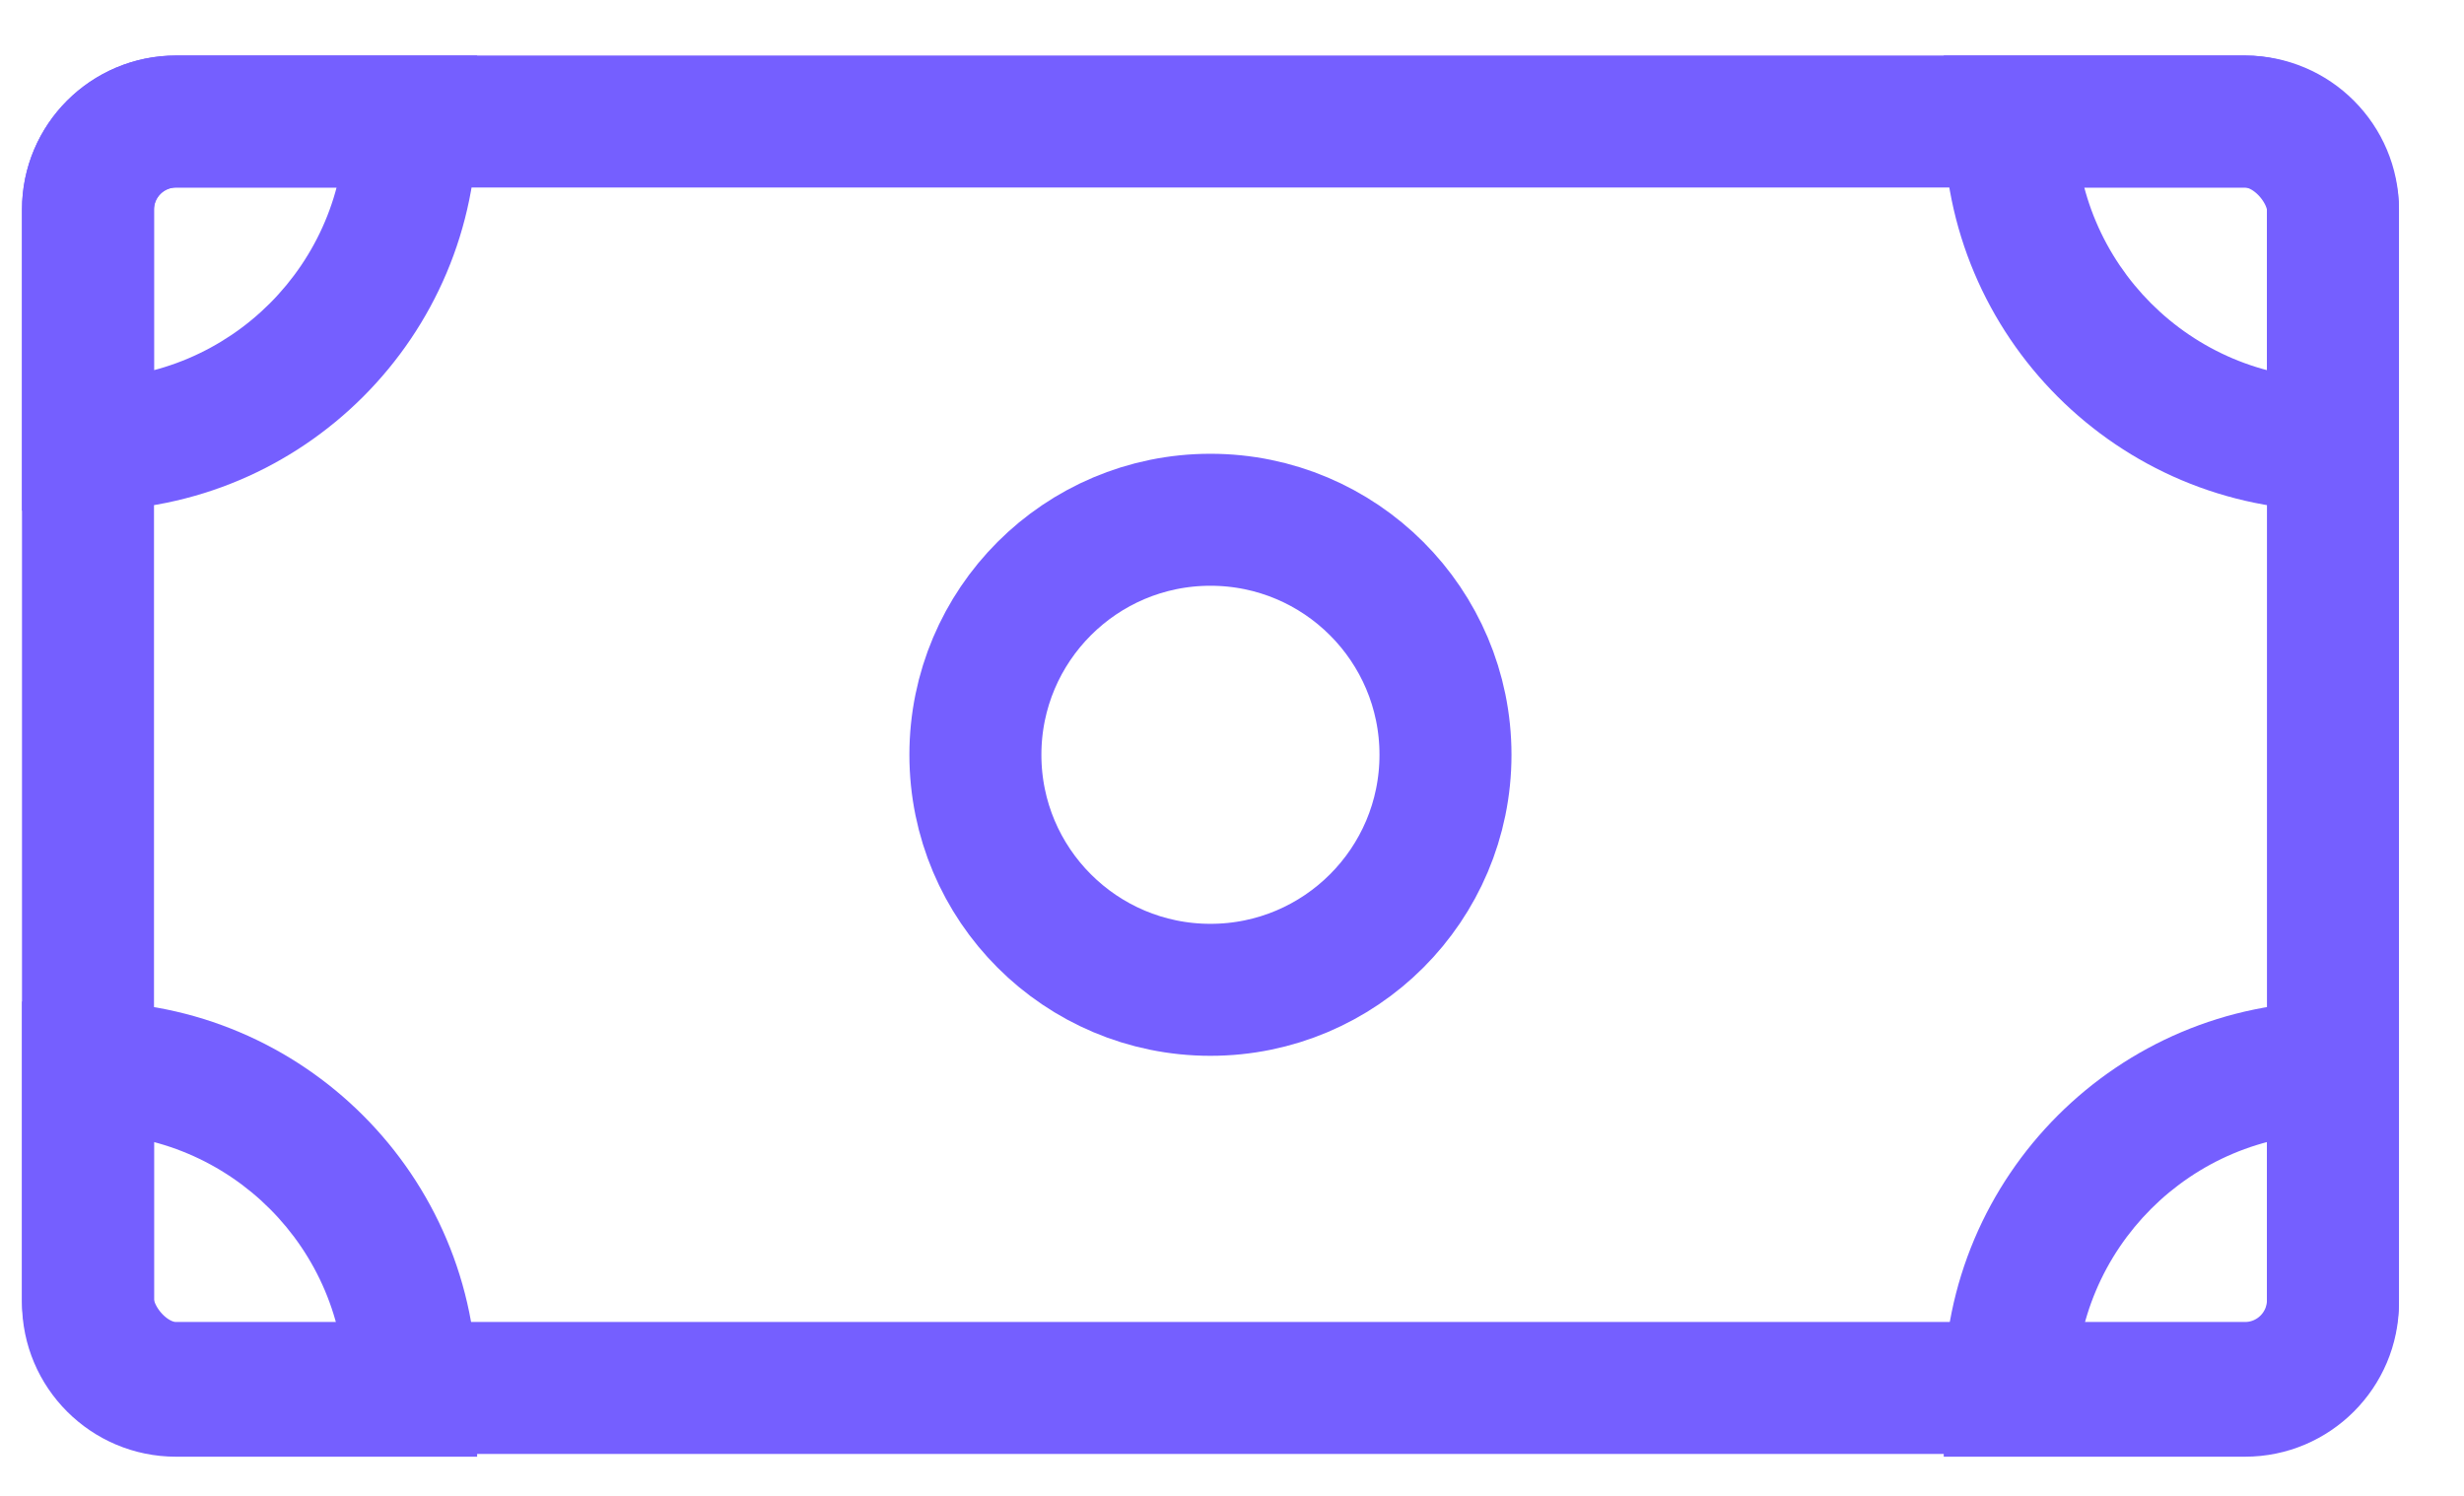 <?xml version="1.0" encoding="UTF-8"?> <svg xmlns="http://www.w3.org/2000/svg" width="28" height="17" viewBox="0 0 28 17" fill="none"> <rect x="1" y="1.381" width="25.511" height="14.393" rx="1" stroke="#755FFF" stroke-width="1.5"></rect> <path d="M4.672 1.381H5.422V0.631H4.672V1.381ZM1 5.054H0.25V5.804H1V5.054ZM3.922 1.381C3.922 2.995 2.614 4.304 1 4.304V5.804C3.442 5.804 5.422 3.824 5.422 1.381H3.922ZM2 2.131H4.672V0.631H2V2.131ZM1.75 2.381C1.75 2.243 1.862 2.131 2 2.131V0.631C1.034 0.631 0.25 1.415 0.25 2.381H1.75ZM1.75 5.054V2.381H0.25V5.054H1.75Z" fill="#755FFF"></path> <path d="M4.672 15.805H5.422V16.555H4.672V15.805ZM1 12.132H0.25V11.382H1V12.132ZM3.922 15.805C3.922 14.191 2.614 12.882 1 12.882V11.382C3.442 11.382 5.422 13.362 5.422 15.805H3.922ZM2 15.055H4.672V16.555H2V15.055ZM1.75 14.805C1.75 14.943 1.862 15.055 2 15.055V16.555C1.034 16.555 0.25 15.771 0.25 14.805H1.75ZM1.75 12.132V14.805H0.25V12.132H1.75Z" fill="#755FFF"></path> <path d="M22.838 1.381H22.088V0.631H22.838V1.381ZM26.511 5.054H27.261V5.804H26.511V5.054ZM23.588 1.381C23.588 2.995 24.897 4.304 26.511 4.304V5.804C24.068 5.804 22.088 3.824 22.088 1.381H23.588ZM25.511 2.131H22.838V0.631H25.511V2.131ZM25.761 2.381C25.761 2.243 25.649 2.131 25.511 2.131V0.631C26.477 0.631 27.261 1.415 27.261 2.381H25.761ZM25.761 5.054V2.381H27.261V5.054H25.761Z" fill="#755FFF"></path> <path d="M22.838 15.805H22.088V16.555H22.838V15.805ZM26.511 12.132H27.261V11.382H26.511V12.132ZM23.588 15.805C23.588 14.191 24.897 12.882 26.511 12.882V11.382C24.068 11.382 22.088 13.362 22.088 15.805H23.588ZM25.511 15.055H22.838V16.555H25.511V15.055ZM25.761 14.805C25.761 14.943 25.649 15.055 25.511 15.055V16.555C26.477 16.555 27.261 15.771 27.261 14.805H25.761ZM25.761 12.132V14.805H27.261V12.132H25.761Z" fill="#755FFF"></path> <circle cx="13.755" cy="8.578" r="2.671" stroke="#755FFF" stroke-width="1.5"></circle> </svg> 